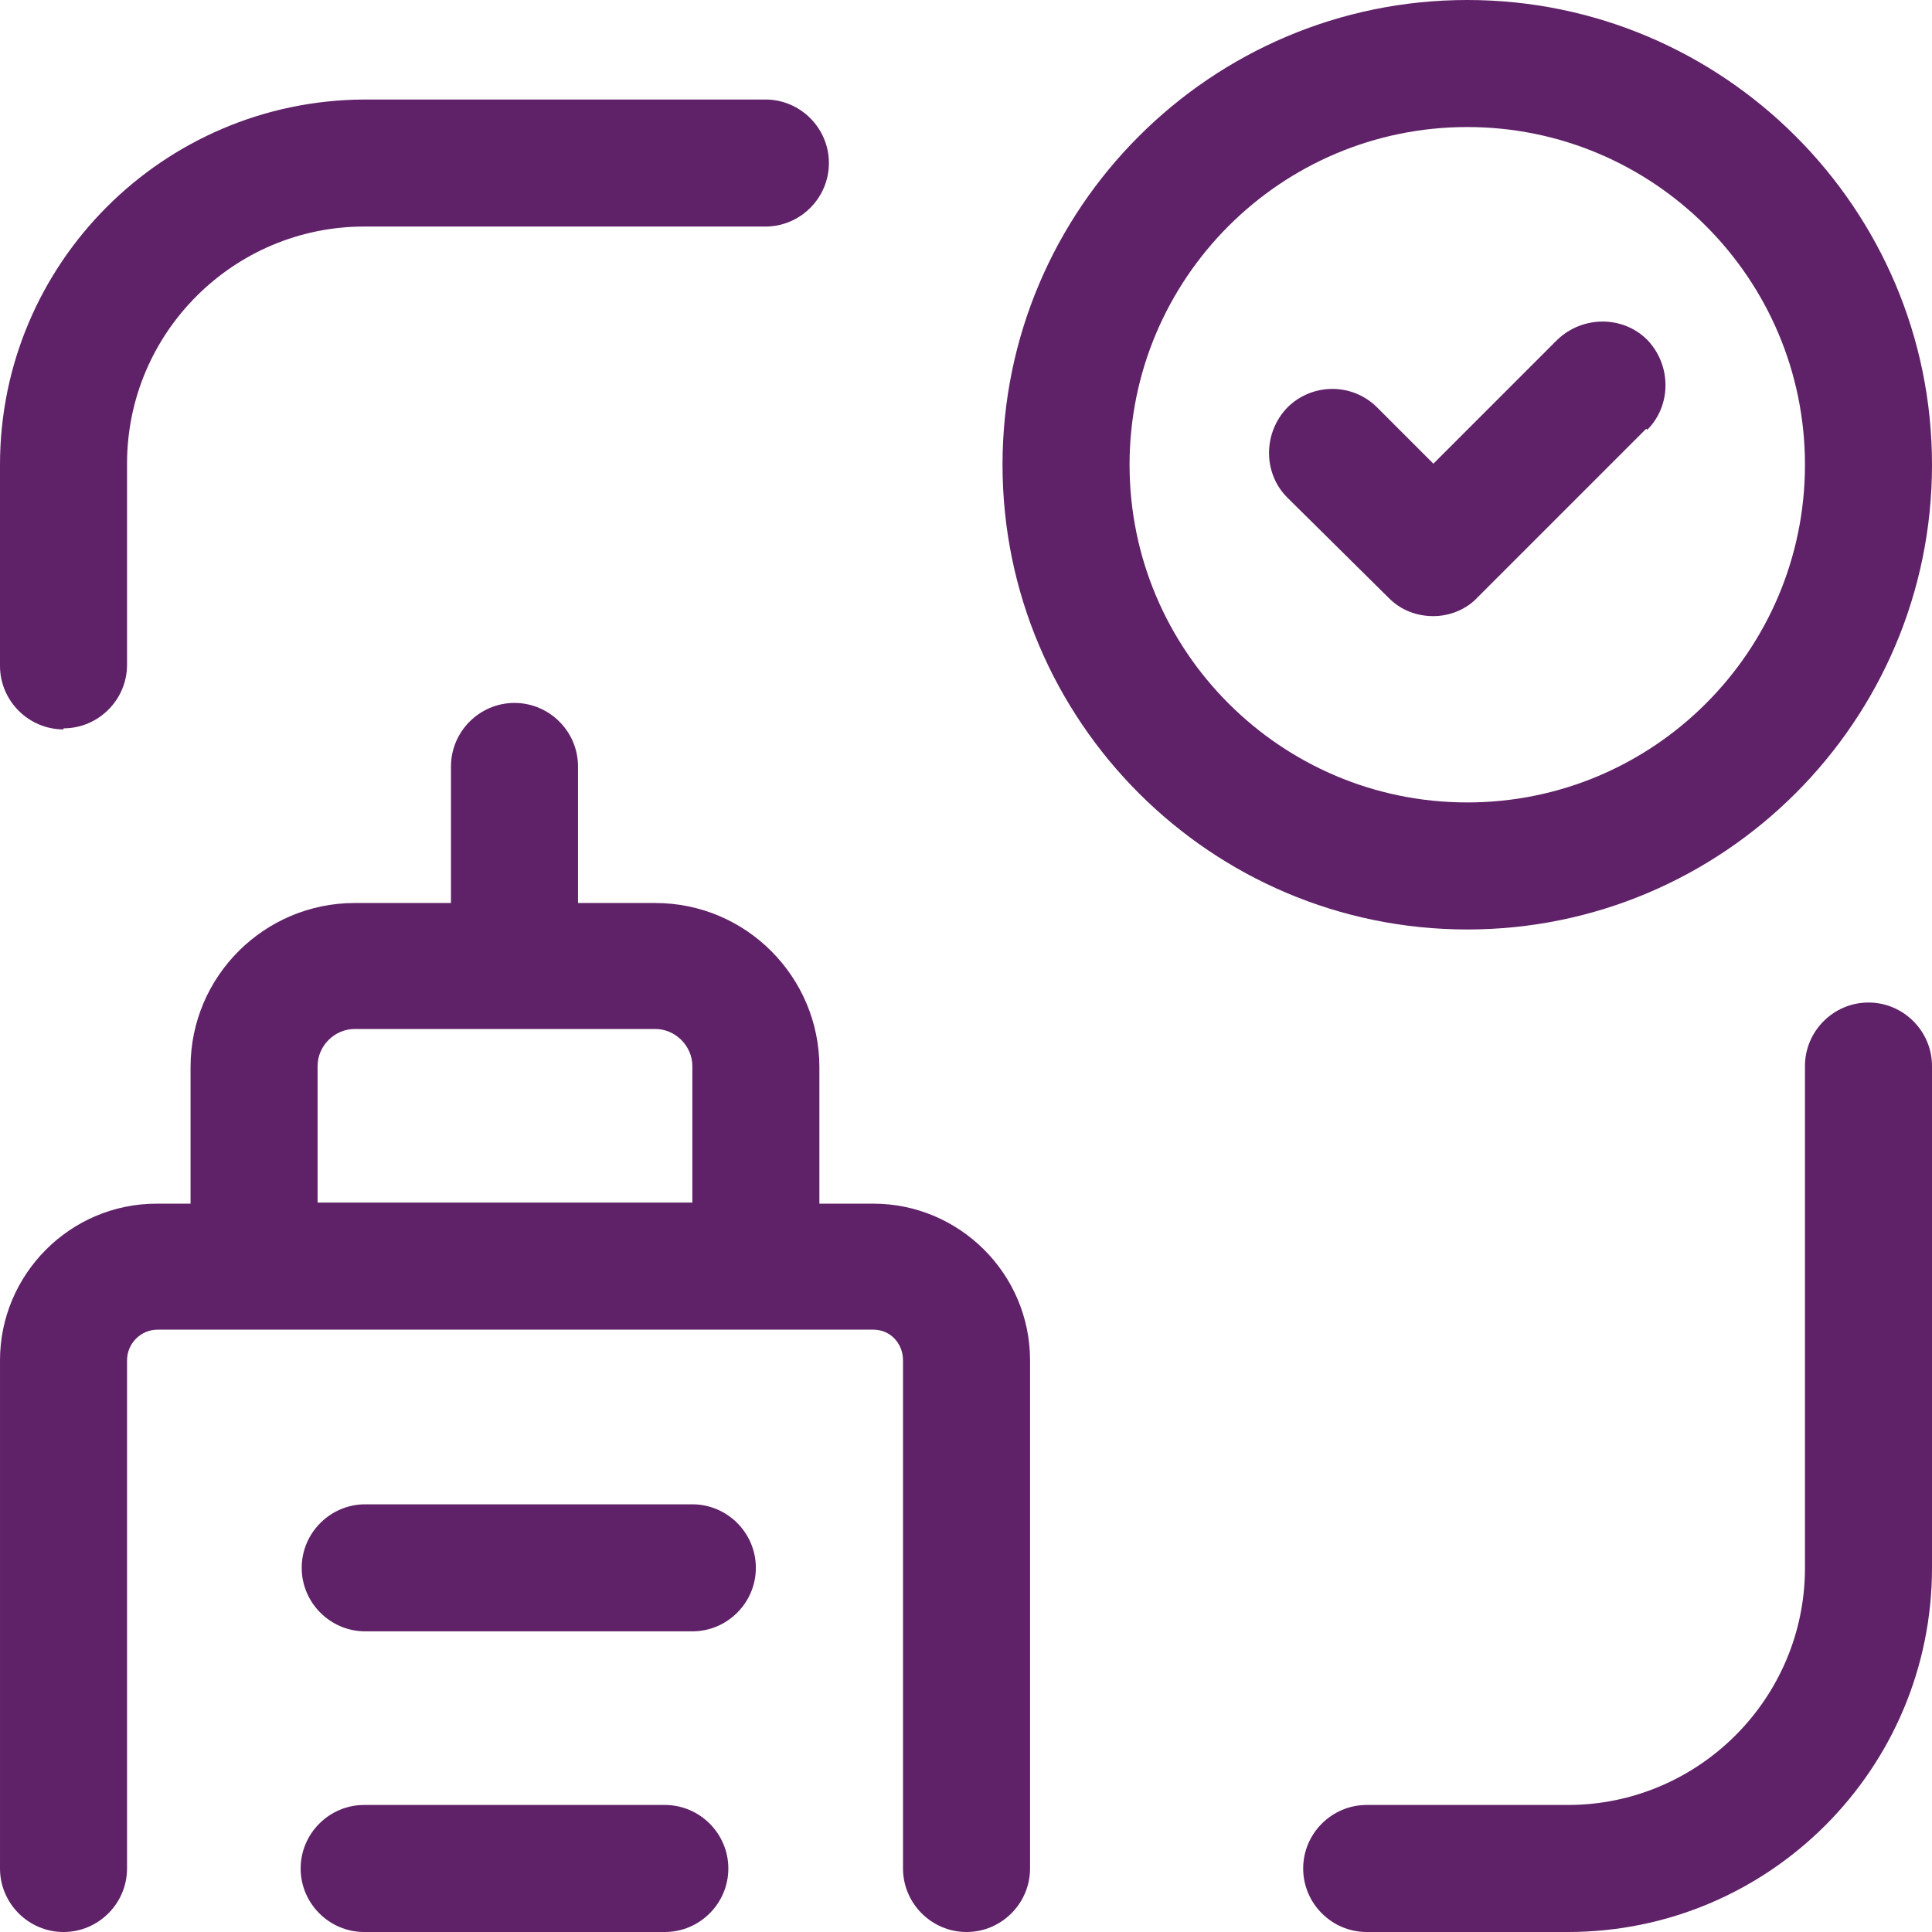 <?xml version="1.0" encoding="UTF-8"?><svg xmlns="http://www.w3.org/2000/svg" id="Layer_26821c368f64d7" data-name="Layer 2" viewBox="0 0 18.25 18.25" aria-hidden="true" width="18px" height="18px">
  <defs><linearGradient class="cerosgradient" data-cerosgradient="true" id="CerosGradient_id351a81ec7" gradientUnits="userSpaceOnUse" x1="50%" y1="100%" x2="50%" y2="0%"><stop offset="0%" stop-color="#d1d1d1"/><stop offset="100%" stop-color="#d1d1d1"/></linearGradient><linearGradient/>
    <style>
      .cls-1-6821c368f64d7{
        fill: #5f2167;
      }
    </style>
  </defs>
  <g id="Icons6821c368f64d7">
    <g>
      <path class="cls-1-6821c368f64d7" d="M17.65,9.47c-.33,0-.6.27-.6.6v4.74c0,1.24-1.01,2.24-2.24,2.24h-1.9c-.33,0-.6.27-.6.6s.27.6.6.6h1.9c1.9,0,3.44-1.54,3.44-3.44v-4.74c0-.33-.27-.6-.6-.6Z"/>
      <path class="cls-1-6821c368f64d7" d="M.6,6.88c.33,0,.6-.27.6-.6v-1.9c0-1.24,1.01-2.24,2.24-2.24h3.79c.33,0,.6-.27.6-.6s-.27-.6-.6-.6h-3.79C1.54.95,0,2.49,0,4.39v1.9c0,.33.27.6.6.6Z"/>
      <path class="cls-1-6821c368f64d7" d="M6.54,14.21h-3.09c-.33,0-.6.27-.6.6s.27.6.6.6h3.09c.33,0,.6-.27.6-.6s-.27-.6-.6-.6Z"/>
      <path class="cls-1-6821c368f64d7" d="M6.28,17.05h-2.84c-.33,0-.6.27-.6.6s.27.6.6.6h2.84c.33,0,.6-.27.6-.6s-.27-.6-.6-.6Z"/>
      <path class="cls-1-6821c368f64d7" d="M8.24,11.37h-.5v-1.29c0-.85-.69-1.55-1.55-1.55h-.73v-1.29c0-.33-.27-.6-.6-.6s-.6.27-.6.6v1.29h-.91c-.85,0-1.55.69-1.55,1.55v1.29h-.32c-.82,0-1.48.67-1.48,1.48v4.8c0,.33.27.6.6.6s.6-.27.6-.6v-4.8c0-.16.13-.29.29-.29h6.76c.16,0,.28.13.28.29v4.8c0,.33.27.6.6.6s.6-.27.6-.6v-4.8c0-.82-.67-1.48-1.48-1.48ZM3,10.07c0-.19.16-.35.35-.35h2.84c.19,0,.35.16.35.35v1.29h-3.54v-1.29Z"/>
      <path class="cls-1-6821c368f64d7" d="M18.25,4.39c0-2.42-1.97-4.39-4.39-4.39s-4.39,1.97-4.39,4.39,1.97,4.39,4.39,4.39,4.39-1.97,4.39-4.39ZM10.67,4.39c0-1.76,1.43-3.19,3.19-3.19s3.19,1.43,3.19,3.19-1.43,3.19-3.19,3.19-3.19-1.43-3.19-3.19Z"/>
      <path class="cls-1-6821c368f64d7" d="M15.56,4.06c.23-.23.23-.61,0-.85-.23-.23-.61-.23-.85,0l-1.17,1.17-.53-.53c-.24-.24-.62-.23-.85,0-.23.24-.23.62,0,.85l.96.95c.12.12.27.17.42.17s.31-.06.42-.18l1.59-1.59Z"/>
    </g>
  </g>
</svg>